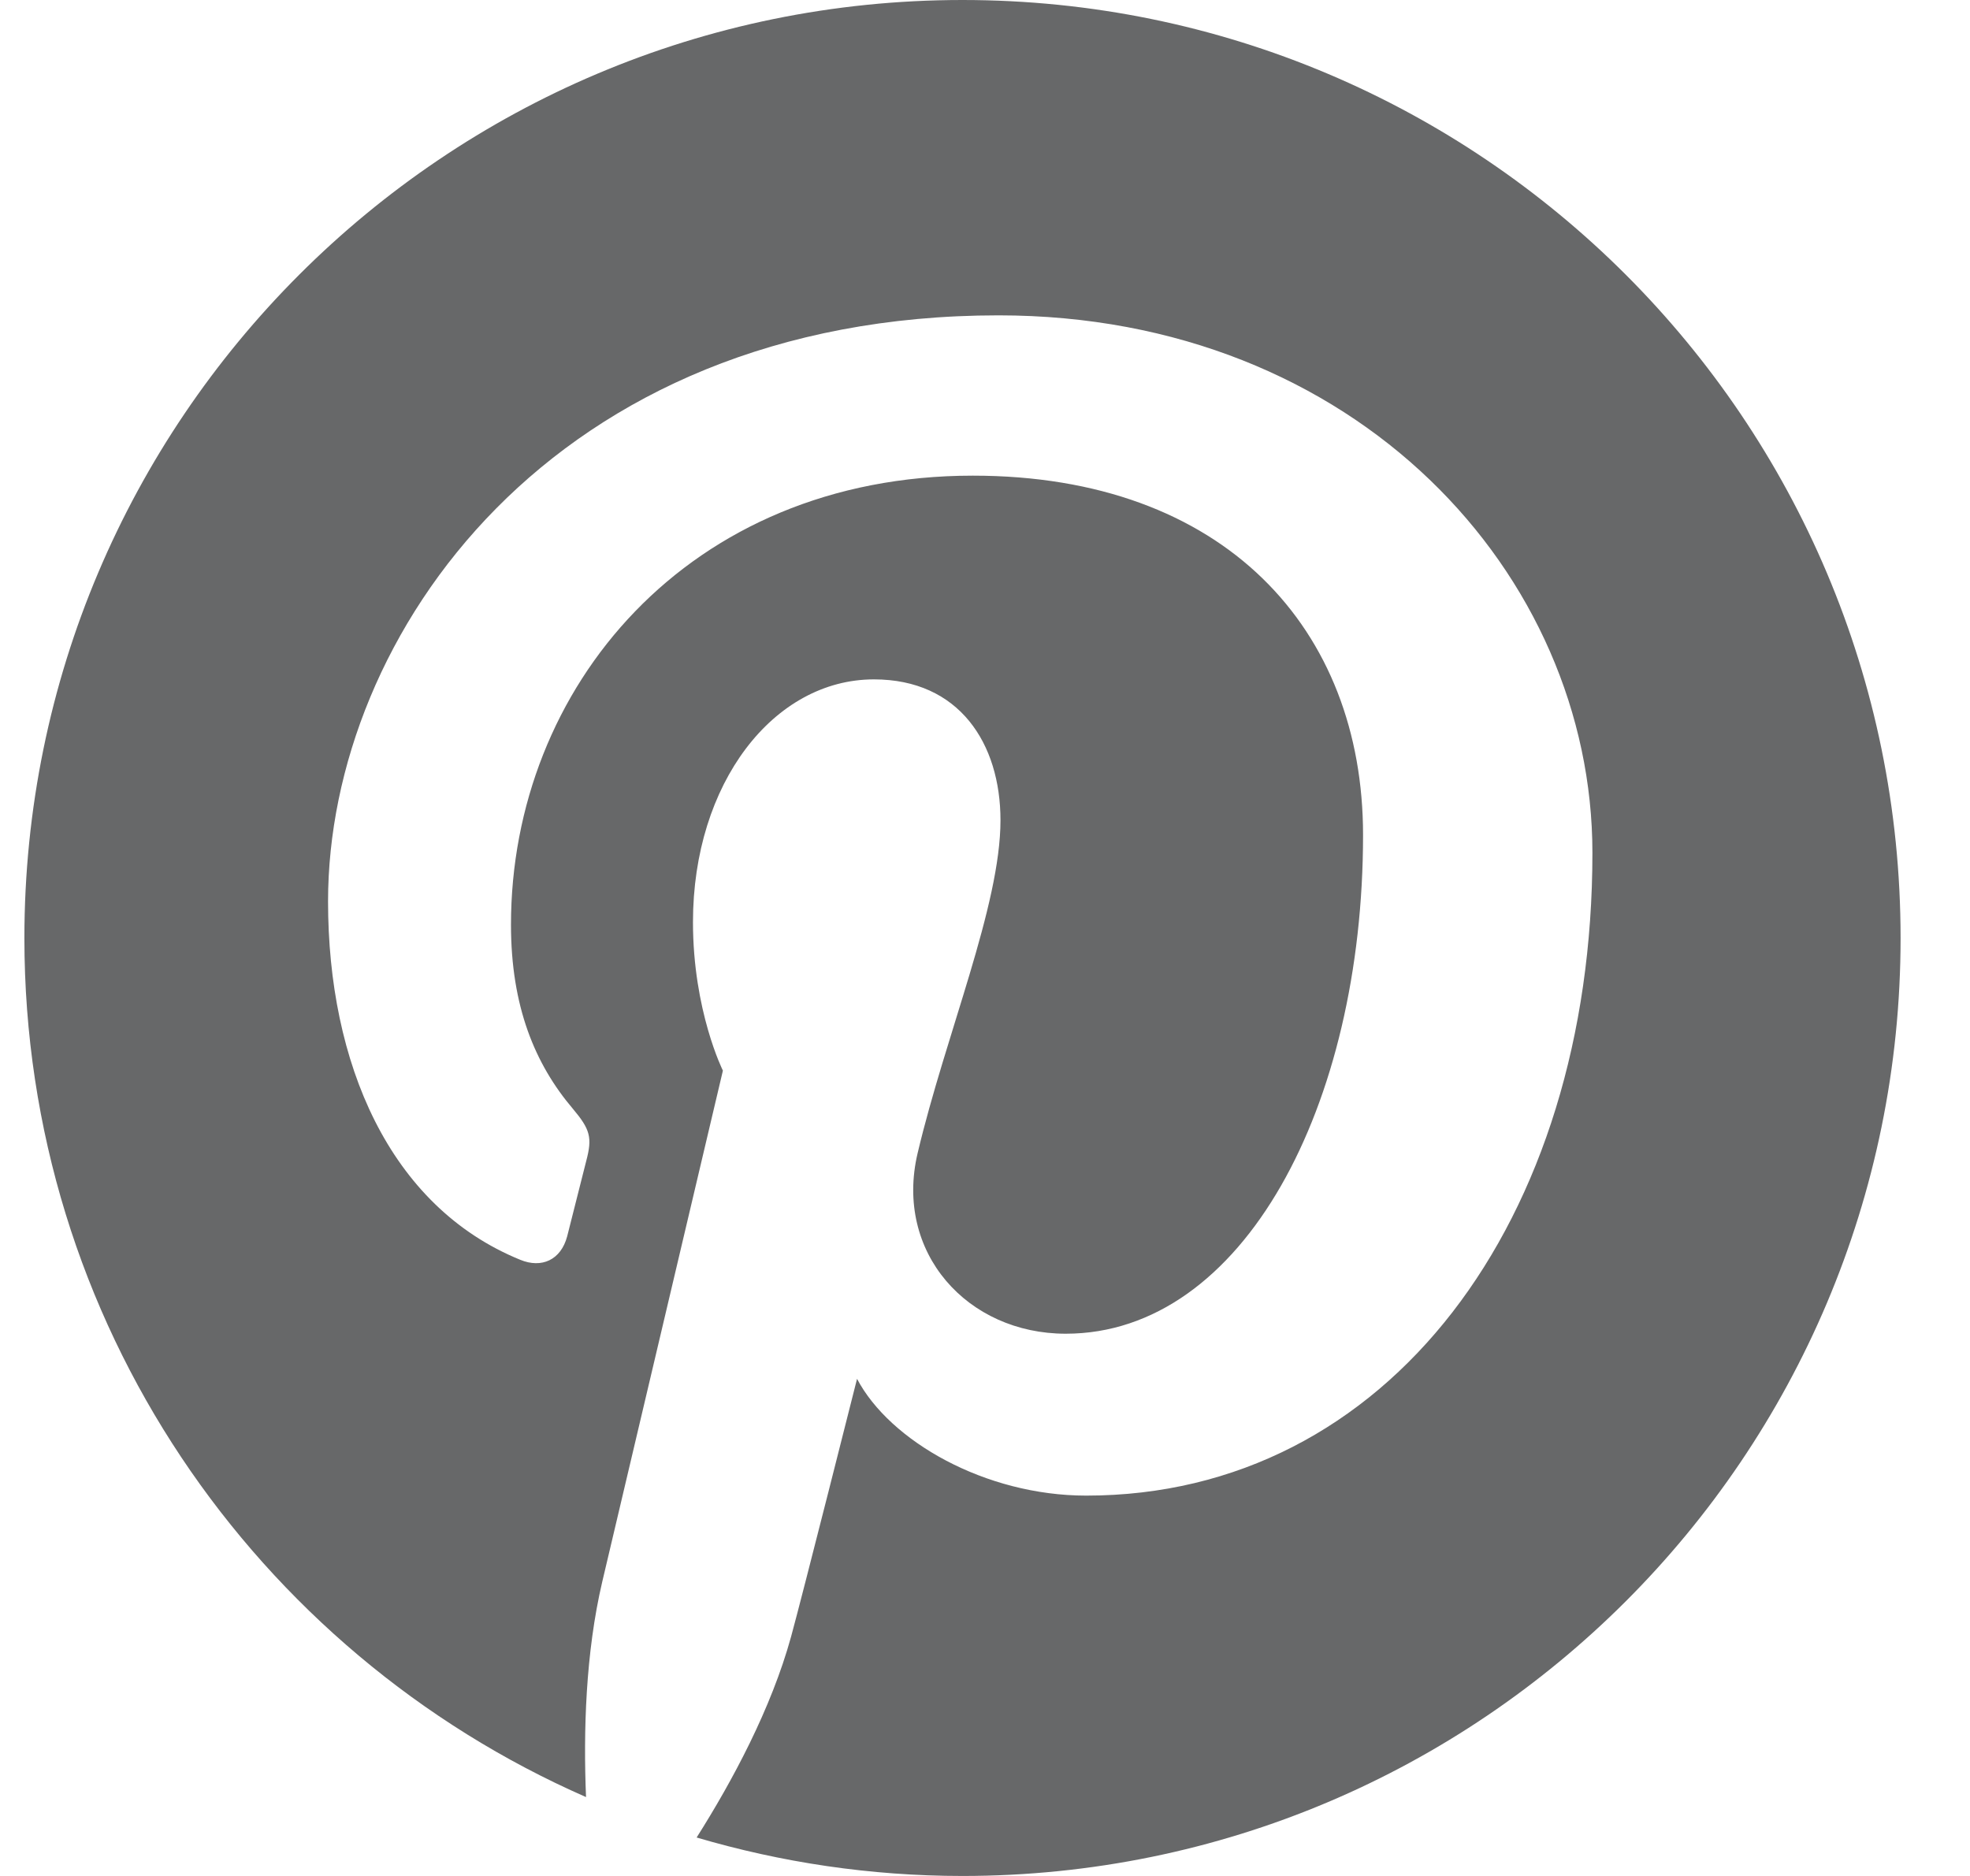<svg width="21" height="20" viewBox="0 0 21 20" fill="none" xmlns="http://www.w3.org/2000/svg">
<path fill-rule="evenodd" clip-rule="evenodd" d="M10.26 0C4.738 0 0.26 4.477 0.26 10.001C0.26 14.094 2.722 17.613 6.247 19.159C6.218 18.462 6.242 17.622 6.42 16.863C6.612 16.051 7.706 11.414 7.706 11.414C7.706 11.414 7.387 10.776 7.387 9.831C7.387 8.35 8.247 7.243 9.316 7.243C10.225 7.243 10.665 7.926 10.665 8.745C10.665 9.658 10.082 11.026 9.782 12.293C9.531 13.354 10.313 14.219 11.36 14.219C13.254 14.219 14.53 11.786 14.53 8.902C14.53 6.711 13.055 5.071 10.37 5.071C7.337 5.071 5.447 7.332 5.447 9.858C5.447 10.731 5.703 11.345 6.106 11.82C6.291 12.04 6.316 12.127 6.249 12.378C6.202 12.561 6.091 13.005 6.046 13.181C5.979 13.433 5.774 13.525 5.546 13.431C4.148 12.861 3.497 11.331 3.497 9.61C3.497 6.77 5.893 3.362 10.644 3.362C14.462 3.362 16.975 6.127 16.975 9.092C16.975 13.015 14.795 15.945 11.579 15.945C10.5 15.945 9.484 15.362 9.136 14.7C9.136 14.7 8.555 17.004 8.433 17.448C8.221 18.218 7.806 18.99 7.426 19.59C8.326 19.855 9.276 20 10.26 20C15.783 20 20.26 15.523 20.26 10.001C20.26 4.477 15.783 0 10.26 0Z" fill="#676869"/>
</svg>
